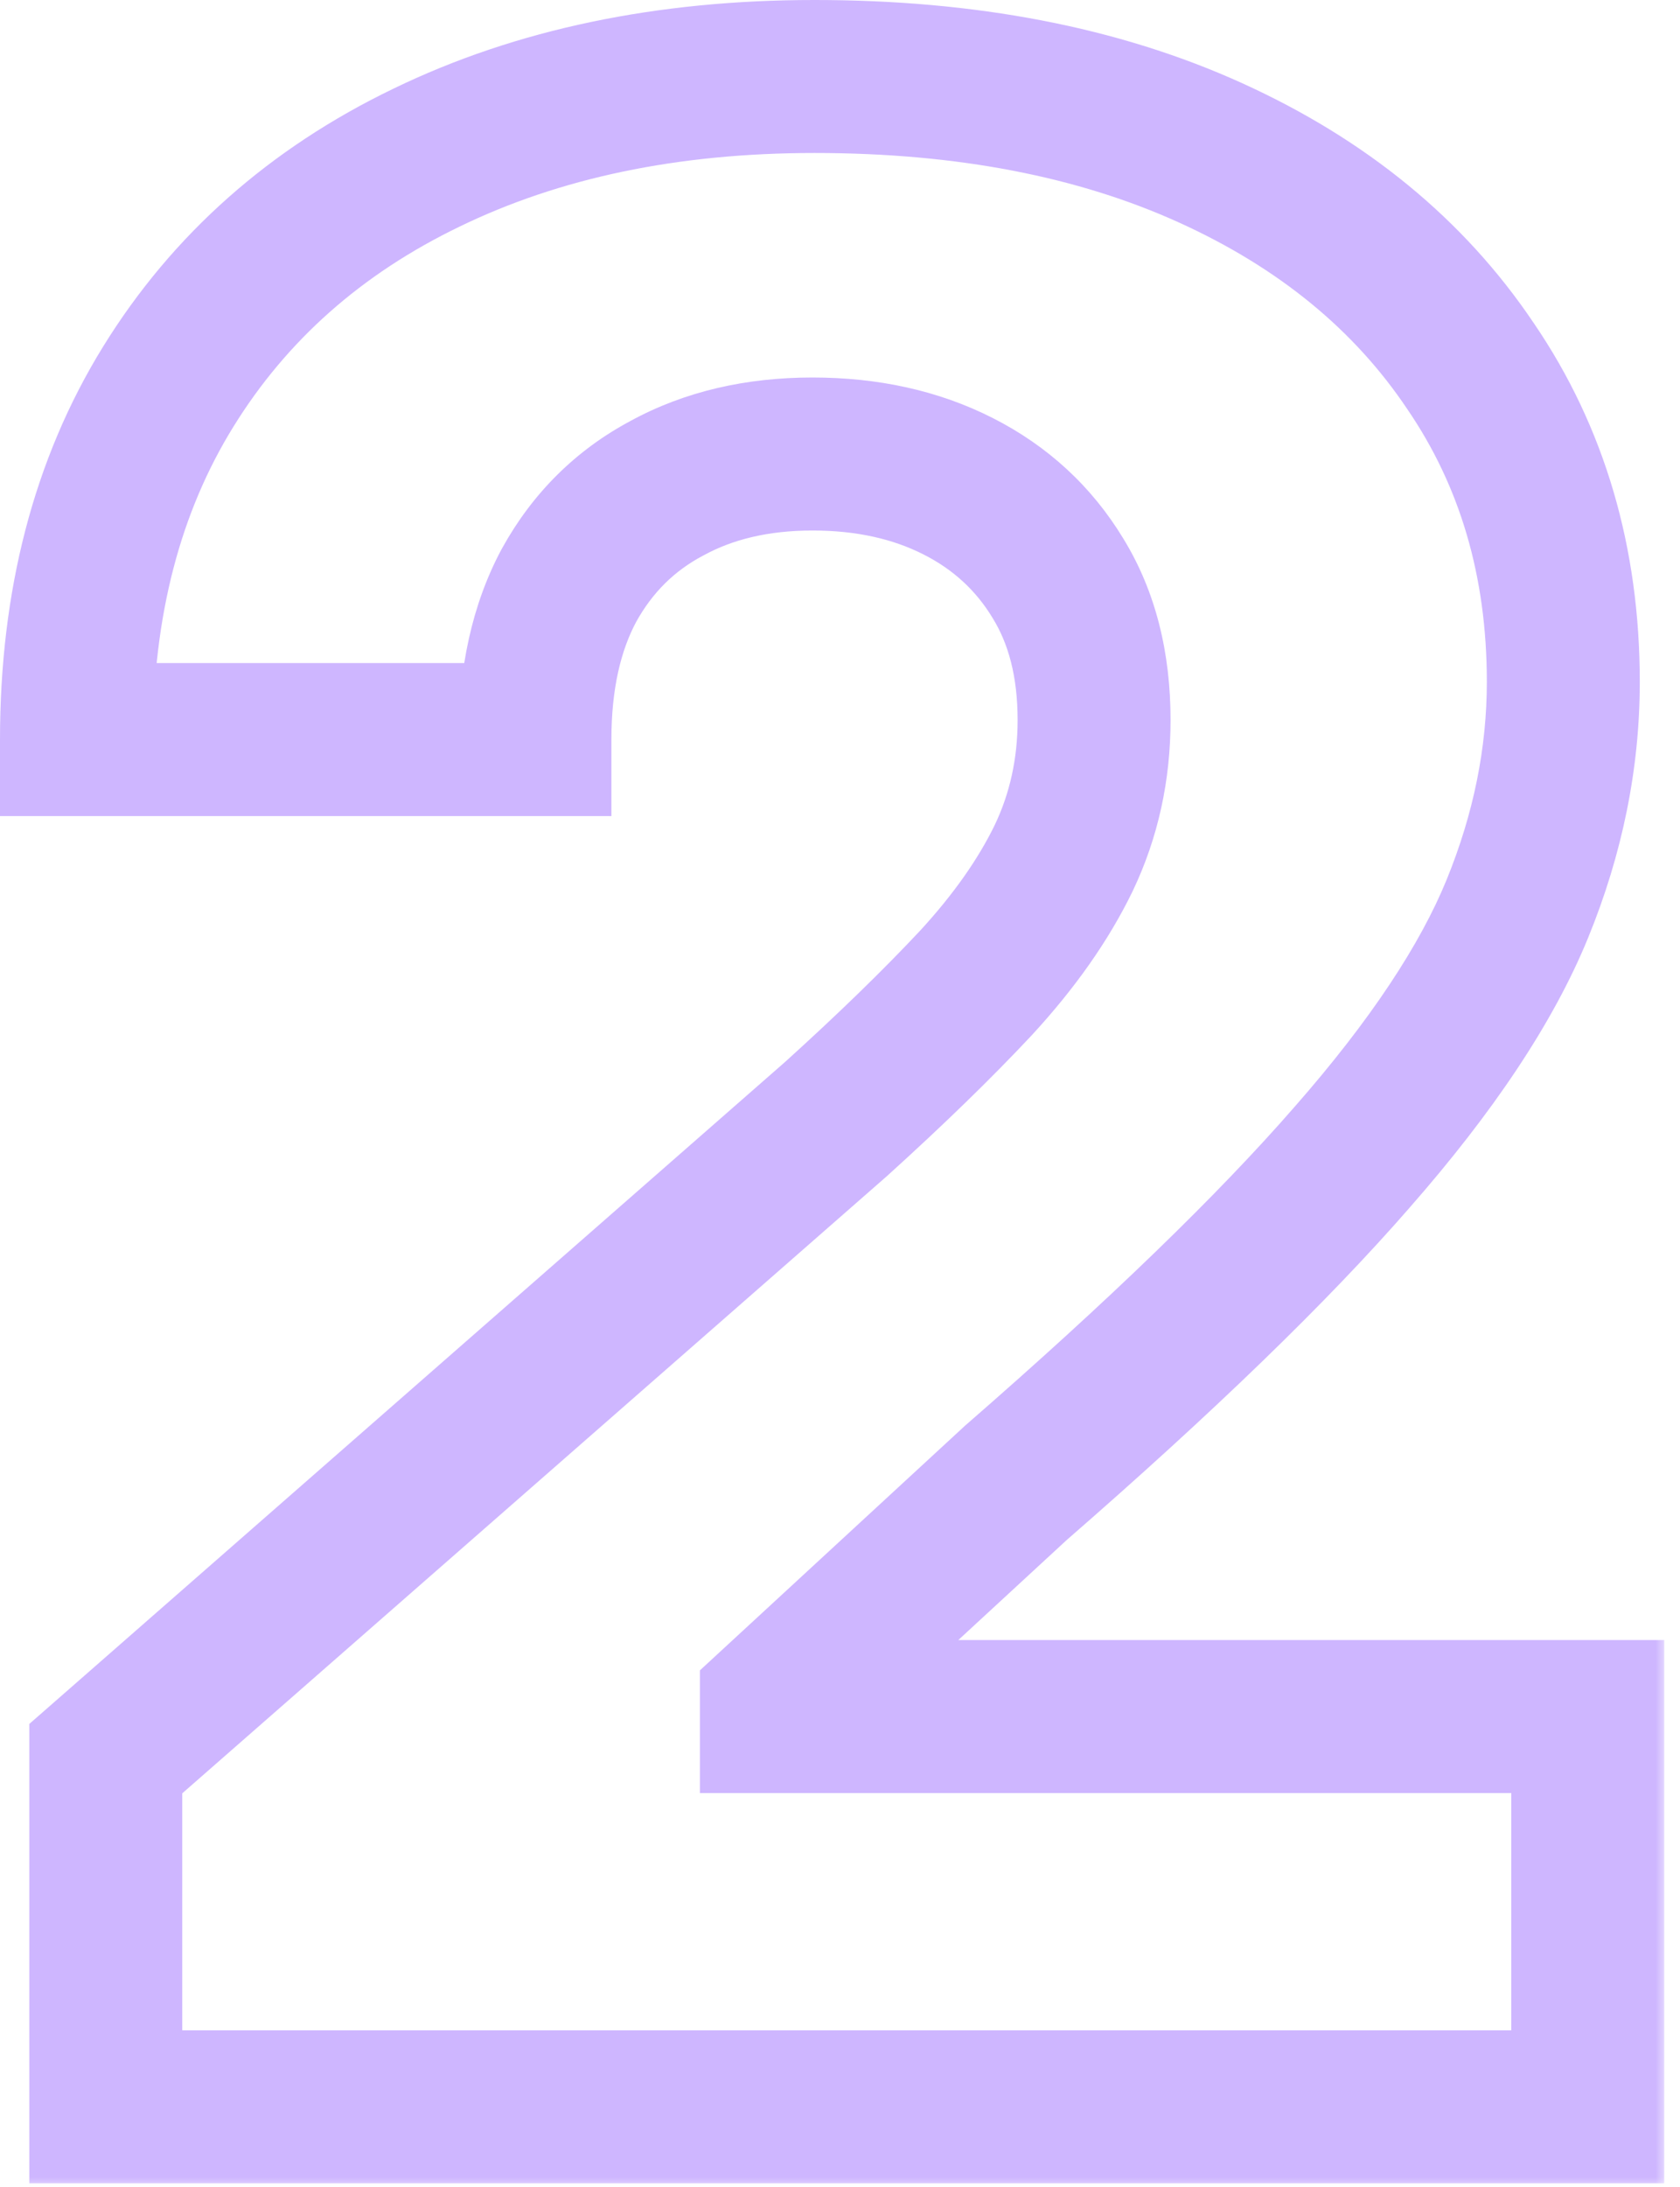 <?xml version="1.0" encoding="UTF-8"?> <svg xmlns="http://www.w3.org/2000/svg" width="83" height="108" viewBox="0 0 83 108" fill="none"><mask id="path-1-outside-1_1818_156" maskUnits="userSpaceOnUse" x="-0.703" y="-0.961" width="83" height="109" fill="black"><rect fill="white" x="-0.703" y="-0.961" width="83" height="109"></rect><path d="M5.226 104.039V86.846L41.303 55.261C44.008 52.814 46.309 50.576 48.209 48.548C50.109 46.487 51.558 44.426 52.556 42.366C53.554 40.273 54.053 38.003 54.053 35.556C54.053 32.819 53.457 30.485 52.266 28.553C51.075 26.589 49.433 25.076 47.34 24.014C45.247 22.951 42.848 22.42 40.144 22.42C37.407 22.42 35.008 22.983 32.948 24.11C30.887 25.205 29.277 26.799 28.118 28.891C26.991 30.984 26.428 33.528 26.428 36.522H3.777C3.777 29.793 5.291 23.981 8.317 19.087C11.344 14.193 15.594 10.426 21.067 7.786C26.573 5.114 32.964 3.778 40.24 3.778C47.742 3.778 54.262 5.033 59.8 7.545C65.338 10.056 69.62 13.566 72.647 18.073C75.705 22.549 77.235 27.748 77.235 33.673C77.235 37.44 76.478 41.175 74.965 44.877C73.452 48.58 70.731 52.669 66.803 57.144C62.907 61.62 57.369 66.98 50.189 73.227L38.357 84.141V84.769H78.442V104.039H5.226Z"></path></mask><path d="M5.226 104.039H1.448V107.817H5.226V104.039ZM5.226 86.846L2.738 84.004L1.448 85.132V86.846H5.226ZM41.303 55.261L43.791 58.103L43.815 58.083L43.837 58.062L41.303 55.261ZM48.209 48.548L50.967 51.13L50.977 51.119L50.987 51.108L48.209 48.548ZM52.556 42.366L55.956 44.013L55.961 44.002L55.966 43.992L52.556 42.366ZM52.266 28.553L49.036 30.512L49.043 30.524L49.05 30.536L52.266 28.553ZM47.34 24.014L45.63 27.382L45.63 27.382L47.34 24.014ZM32.948 24.11L34.72 27.446L34.74 27.436L34.76 27.425L32.948 24.11ZM28.118 28.891L24.814 27.061L24.803 27.081L24.792 27.1L28.118 28.891ZM26.428 36.522V40.3H30.206V36.522H26.428ZM3.777 36.522H-0V40.3H3.777V36.522ZM8.317 19.087L11.53 21.074L11.53 21.074L8.317 19.087ZM21.067 7.786L22.708 11.189L22.717 11.185L21.067 7.786ZM59.8 7.545L61.36 4.104L61.36 4.104L59.8 7.545ZM72.647 18.073L69.51 20.179L69.519 20.192L69.528 20.205L72.647 18.073ZM74.965 44.877L71.468 43.448L71.468 43.448L74.965 44.877ZM66.803 57.144L63.964 54.652L63.959 54.658L63.953 54.664L66.803 57.144ZM50.189 73.227L47.71 70.376L47.668 70.412L47.628 70.45L50.189 73.227ZM38.357 84.141L35.795 81.365L34.579 82.487V84.141H38.357ZM38.357 84.769H34.579V88.547H38.357V84.769ZM78.442 84.769H82.22V80.991H78.442V84.769ZM78.442 104.039V107.817H82.22V104.039H78.442ZM5.226 104.039H9.004V86.846H5.226H1.448V104.039H5.226ZM5.226 86.846L7.715 89.688L43.791 58.103L41.303 55.261L38.814 52.418L2.738 84.004L5.226 86.846ZM41.303 55.261L43.837 58.062C46.597 55.565 48.978 53.254 50.967 51.13L48.209 48.548L45.452 45.965C43.641 47.898 41.418 50.062 38.768 52.459L41.303 55.261ZM48.209 48.548L50.987 51.108C53.084 48.834 54.765 46.471 55.956 44.013L52.556 42.366L49.156 40.719C48.351 42.381 47.134 44.14 45.432 45.987L48.209 48.548ZM52.556 42.366L55.966 43.992C57.219 41.363 57.831 38.534 57.831 35.556H54.053H50.275C50.275 37.472 49.888 39.183 49.146 40.739L52.556 42.366ZM54.053 35.556H57.831C57.831 32.264 57.11 29.211 55.481 26.57L52.266 28.553L49.05 30.536C49.805 31.76 50.275 33.375 50.275 35.556H54.053ZM52.266 28.553L55.496 26.594C53.931 24.014 51.757 22.019 49.05 20.645L47.34 24.014L45.63 27.382C47.109 28.133 48.218 29.164 49.036 30.512L52.266 28.553ZM47.34 24.014L49.05 20.645C46.352 19.275 43.352 18.642 40.144 18.642V22.42V26.198C42.345 26.198 44.142 26.627 45.63 27.382L47.34 24.014ZM40.144 22.42V18.642C36.879 18.642 33.837 19.318 31.135 20.796L32.948 24.11L34.76 27.425C36.18 26.648 37.935 26.198 40.144 26.198V22.42ZM32.948 24.11L31.175 20.774C28.452 22.221 26.317 24.346 24.814 27.061L28.118 28.891L31.423 30.722C32.237 29.251 33.322 28.189 34.72 27.446L32.948 24.11ZM28.118 28.891L24.792 27.1C23.302 29.868 22.65 33.062 22.65 36.522H26.428H30.206C30.206 33.994 30.681 32.1 31.445 30.682L28.118 28.891ZM26.428 36.522V32.744H3.777V36.522V40.3H26.428V36.522ZM3.777 36.522H7.555C7.555 30.374 8.932 25.276 11.53 21.074L8.317 19.087L5.104 17.1C1.65 22.686 -0 29.212 -0 36.522H3.777ZM8.317 19.087L11.53 21.074C14.157 16.827 17.845 13.535 22.708 11.189L21.067 7.786L19.426 4.384C13.342 7.318 8.531 11.559 5.104 17.1L8.317 19.087ZM21.067 7.786L22.717 11.185C27.62 8.805 33.428 7.555 40.24 7.555V3.778V-7.12438e-05C32.499 -7.12438e-05 25.526 1.423 19.418 4.388L21.067 7.786ZM40.24 3.778V7.555C47.327 7.555 53.293 8.742 58.24 10.985L59.8 7.545L61.36 4.104C55.232 1.325 48.158 -7.12438e-05 40.24 -7.12438e-05V3.778ZM59.8 7.545L58.24 10.985C63.217 13.243 66.921 16.322 69.51 20.179L72.647 18.073L75.783 15.967C72.32 10.809 67.459 6.87 61.36 4.104L59.8 7.545ZM72.647 18.073L69.528 20.205C72.117 23.994 73.457 28.435 73.457 33.673H77.235H81.013C81.013 27.062 79.293 21.103 75.766 15.941L72.647 18.073ZM77.235 33.673H73.457C73.457 36.92 72.807 40.17 71.468 43.448L74.965 44.877L78.462 46.306C80.149 42.178 81.013 37.959 81.013 33.673H77.235ZM74.965 44.877L71.468 43.448C70.171 46.622 67.737 50.353 63.964 54.652L66.803 57.144L69.642 59.636C73.725 54.984 76.733 50.538 78.462 46.306L74.965 44.877ZM66.803 57.144L63.953 54.664C60.219 58.953 54.826 64.185 47.71 70.376L50.189 73.227L52.669 76.077C59.912 69.775 65.595 64.286 69.652 59.625L66.803 57.144ZM50.189 73.227L47.628 70.45L35.795 81.365L38.357 84.141L40.918 86.918L52.751 76.003L50.189 73.227ZM38.357 84.141H34.579V84.769H38.357H42.135V84.141H38.357ZM38.357 84.769V88.547H78.442V84.769V80.991H38.357V84.769ZM78.442 84.769H74.664V104.039H78.442H82.22V84.769H78.442ZM78.442 104.039V100.261H5.226V104.039V107.817H78.442V104.039Z" fill="#8244FF" fill-opacity="0.39" mask="url(#path-1-outside-1_1818_156)"></path></svg> 